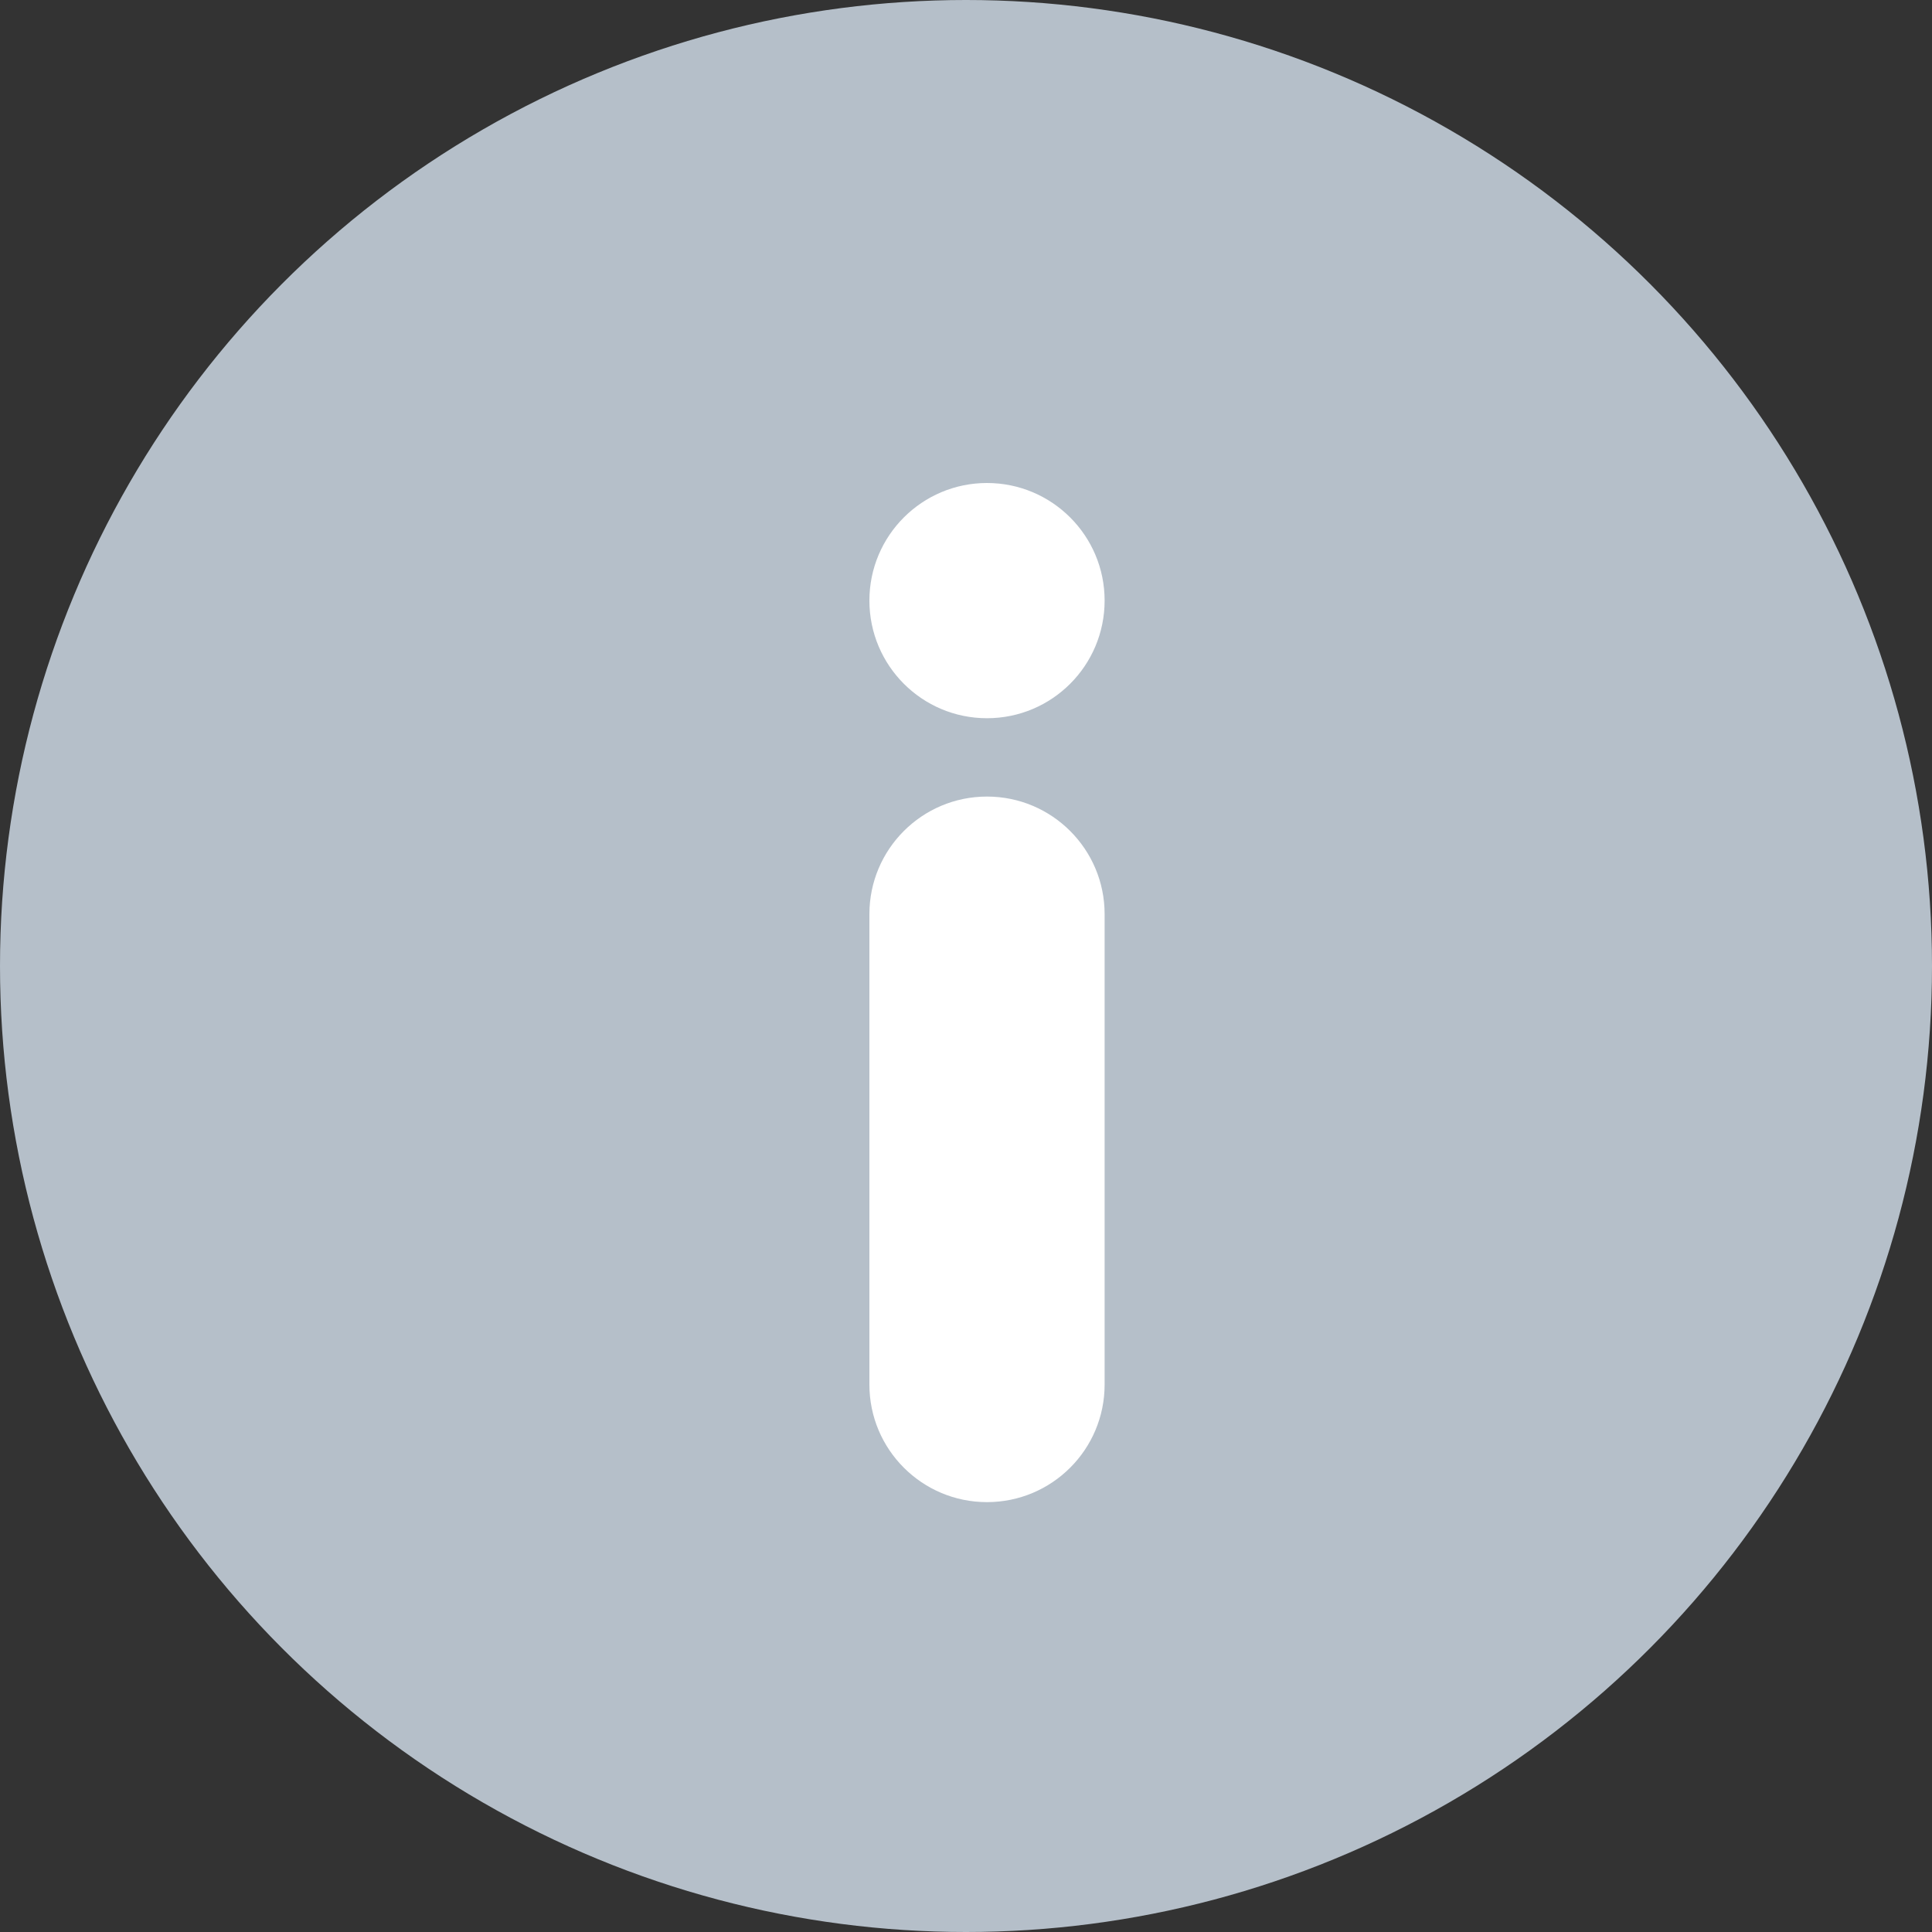 <svg width="20" height="20" viewBox="0 0 20 20" fill="none" xmlns="http://www.w3.org/2000/svg">
<rect x="0" y="0" width="20" height="20" fill="#333333" stroke="none"/>
<g clip-path="url(#clip0)">
<circle cx="10" cy="10" r="10" fill="#B5BFC9"/>
<path d="M10.217 7.435C10.89 7.435 11.435 6.89 11.435 6.217C11.435 5.545 10.89 5 10.217 5C9.545 5 9 5.545 9 6.217C9 6.89 9.545 7.435 10.217 7.435Z" fill="white"/>
<path d="M11.435 9.463C11.435 8.791 10.89 8.246 10.217 8.246C9.545 8.246 9 8.791 9 9.463L9 14.333C9 15.005 9.545 15.55 10.217 15.55C10.89 15.55 11.435 15.005 11.435 14.333L11.435 9.463Z" fill="white"/>
</g>
<defs>
<clipPath id="clip0">
<rect width="20" height="20" fill="white"/>
</clipPath>
</defs>
</svg>
